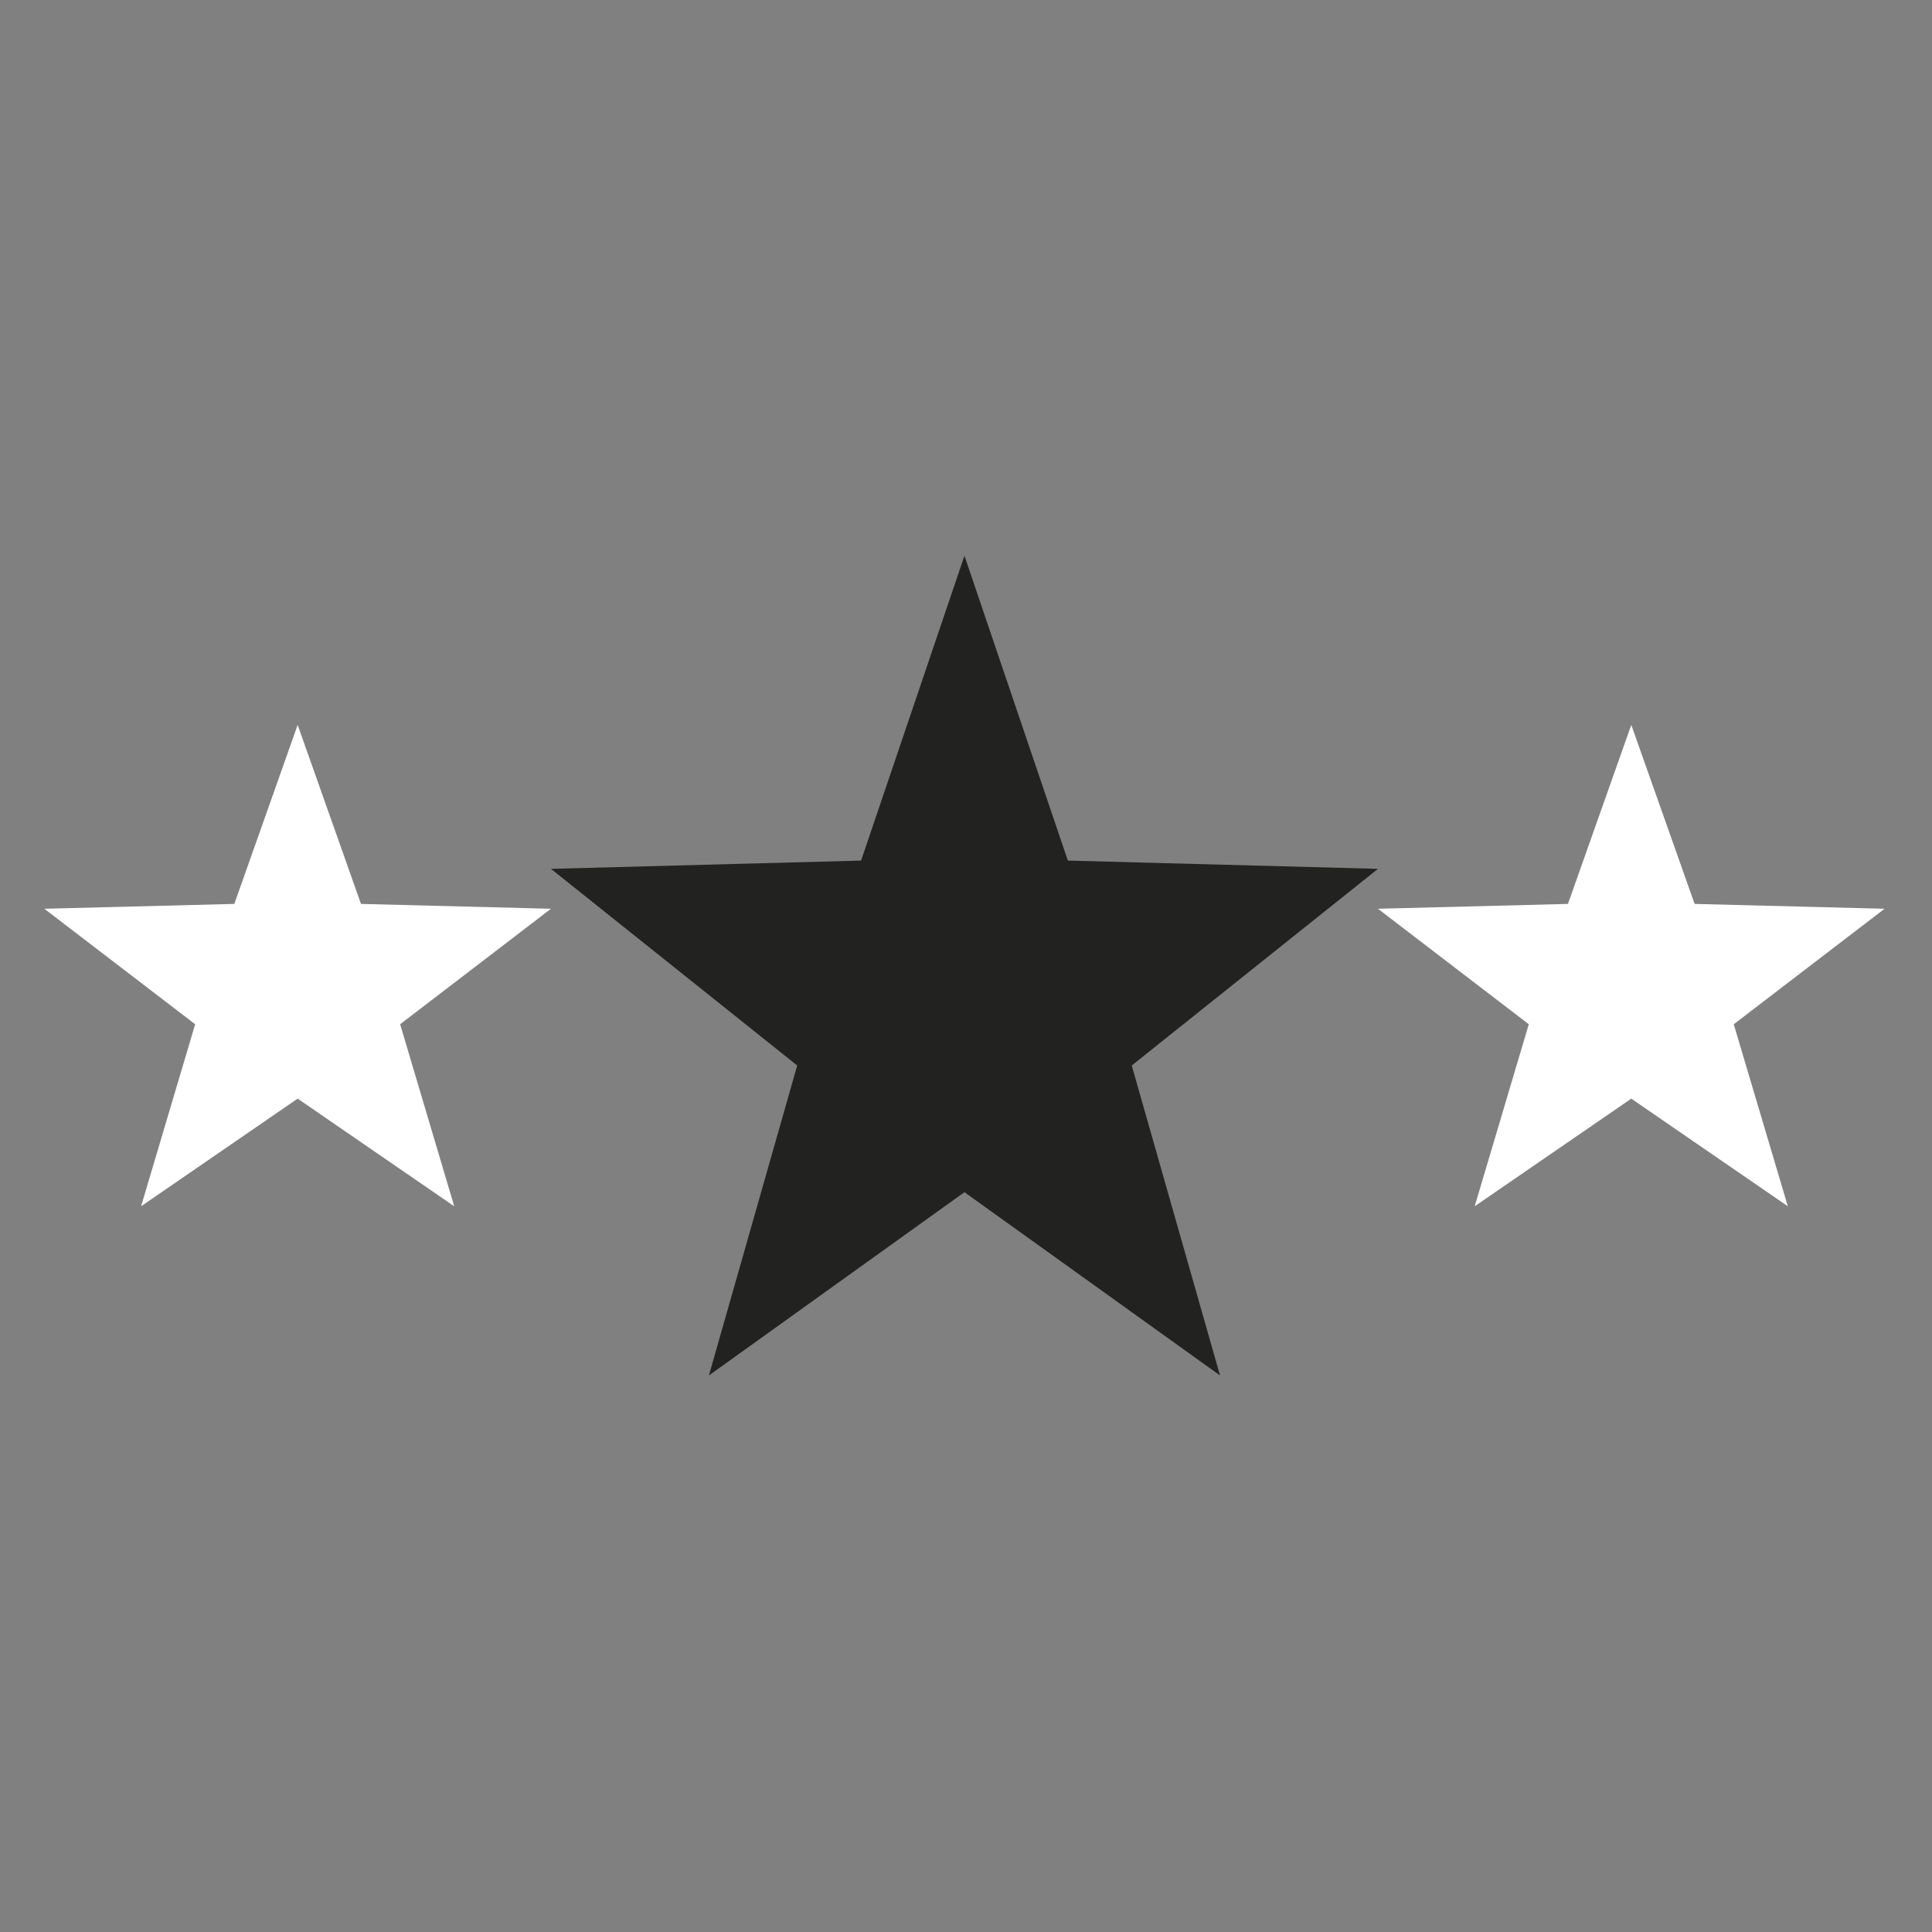 <?xml version="1.0" encoding="UTF-8"?> <!-- Generator: Adobe Illustrator 25.0.0, SVG Export Plug-In . SVG Version: 6.00 Build 0) --> <svg xmlns="http://www.w3.org/2000/svg" xmlns:xlink="http://www.w3.org/1999/xlink" version="1.1" id="Layer_1" x="0px" y="0px" viewBox="0 0 600 600" style="enable-background:new 0 0 600 600;" xml:space="preserve"><rect x="0" y="0" width="600" height="600" fill="#808080" stroke="none"/> <style type="text/css"> .st0{fill:#222221;} .st1{fill:#FFFFFF;} </style> <polygon class="st0" points="299.52,172.58 267.42,267.26 171.11,269.83 247.58,330.9 220.16,427.16 299.52,370.24 378.89,427.16 351.47,330.9 427.94,269.83 331.63,267.26 "></polygon> <polygon class="st1" points="92.44,225.12 72.77,280.72 13.77,282.22 60.61,318.09 43.82,374.62 92.44,341.19 141.06,374.62 124.27,318.09 171.11,282.22 112.11,280.72 "></polygon> <polygon class="st1" points="506.61,225.12 486.94,280.72 427.93,282.22 474.78,318.09 457.98,374.62 506.61,341.19 555.23,374.62 538.43,318.09 585.28,282.22 526.28,280.72 "></polygon> </svg> 